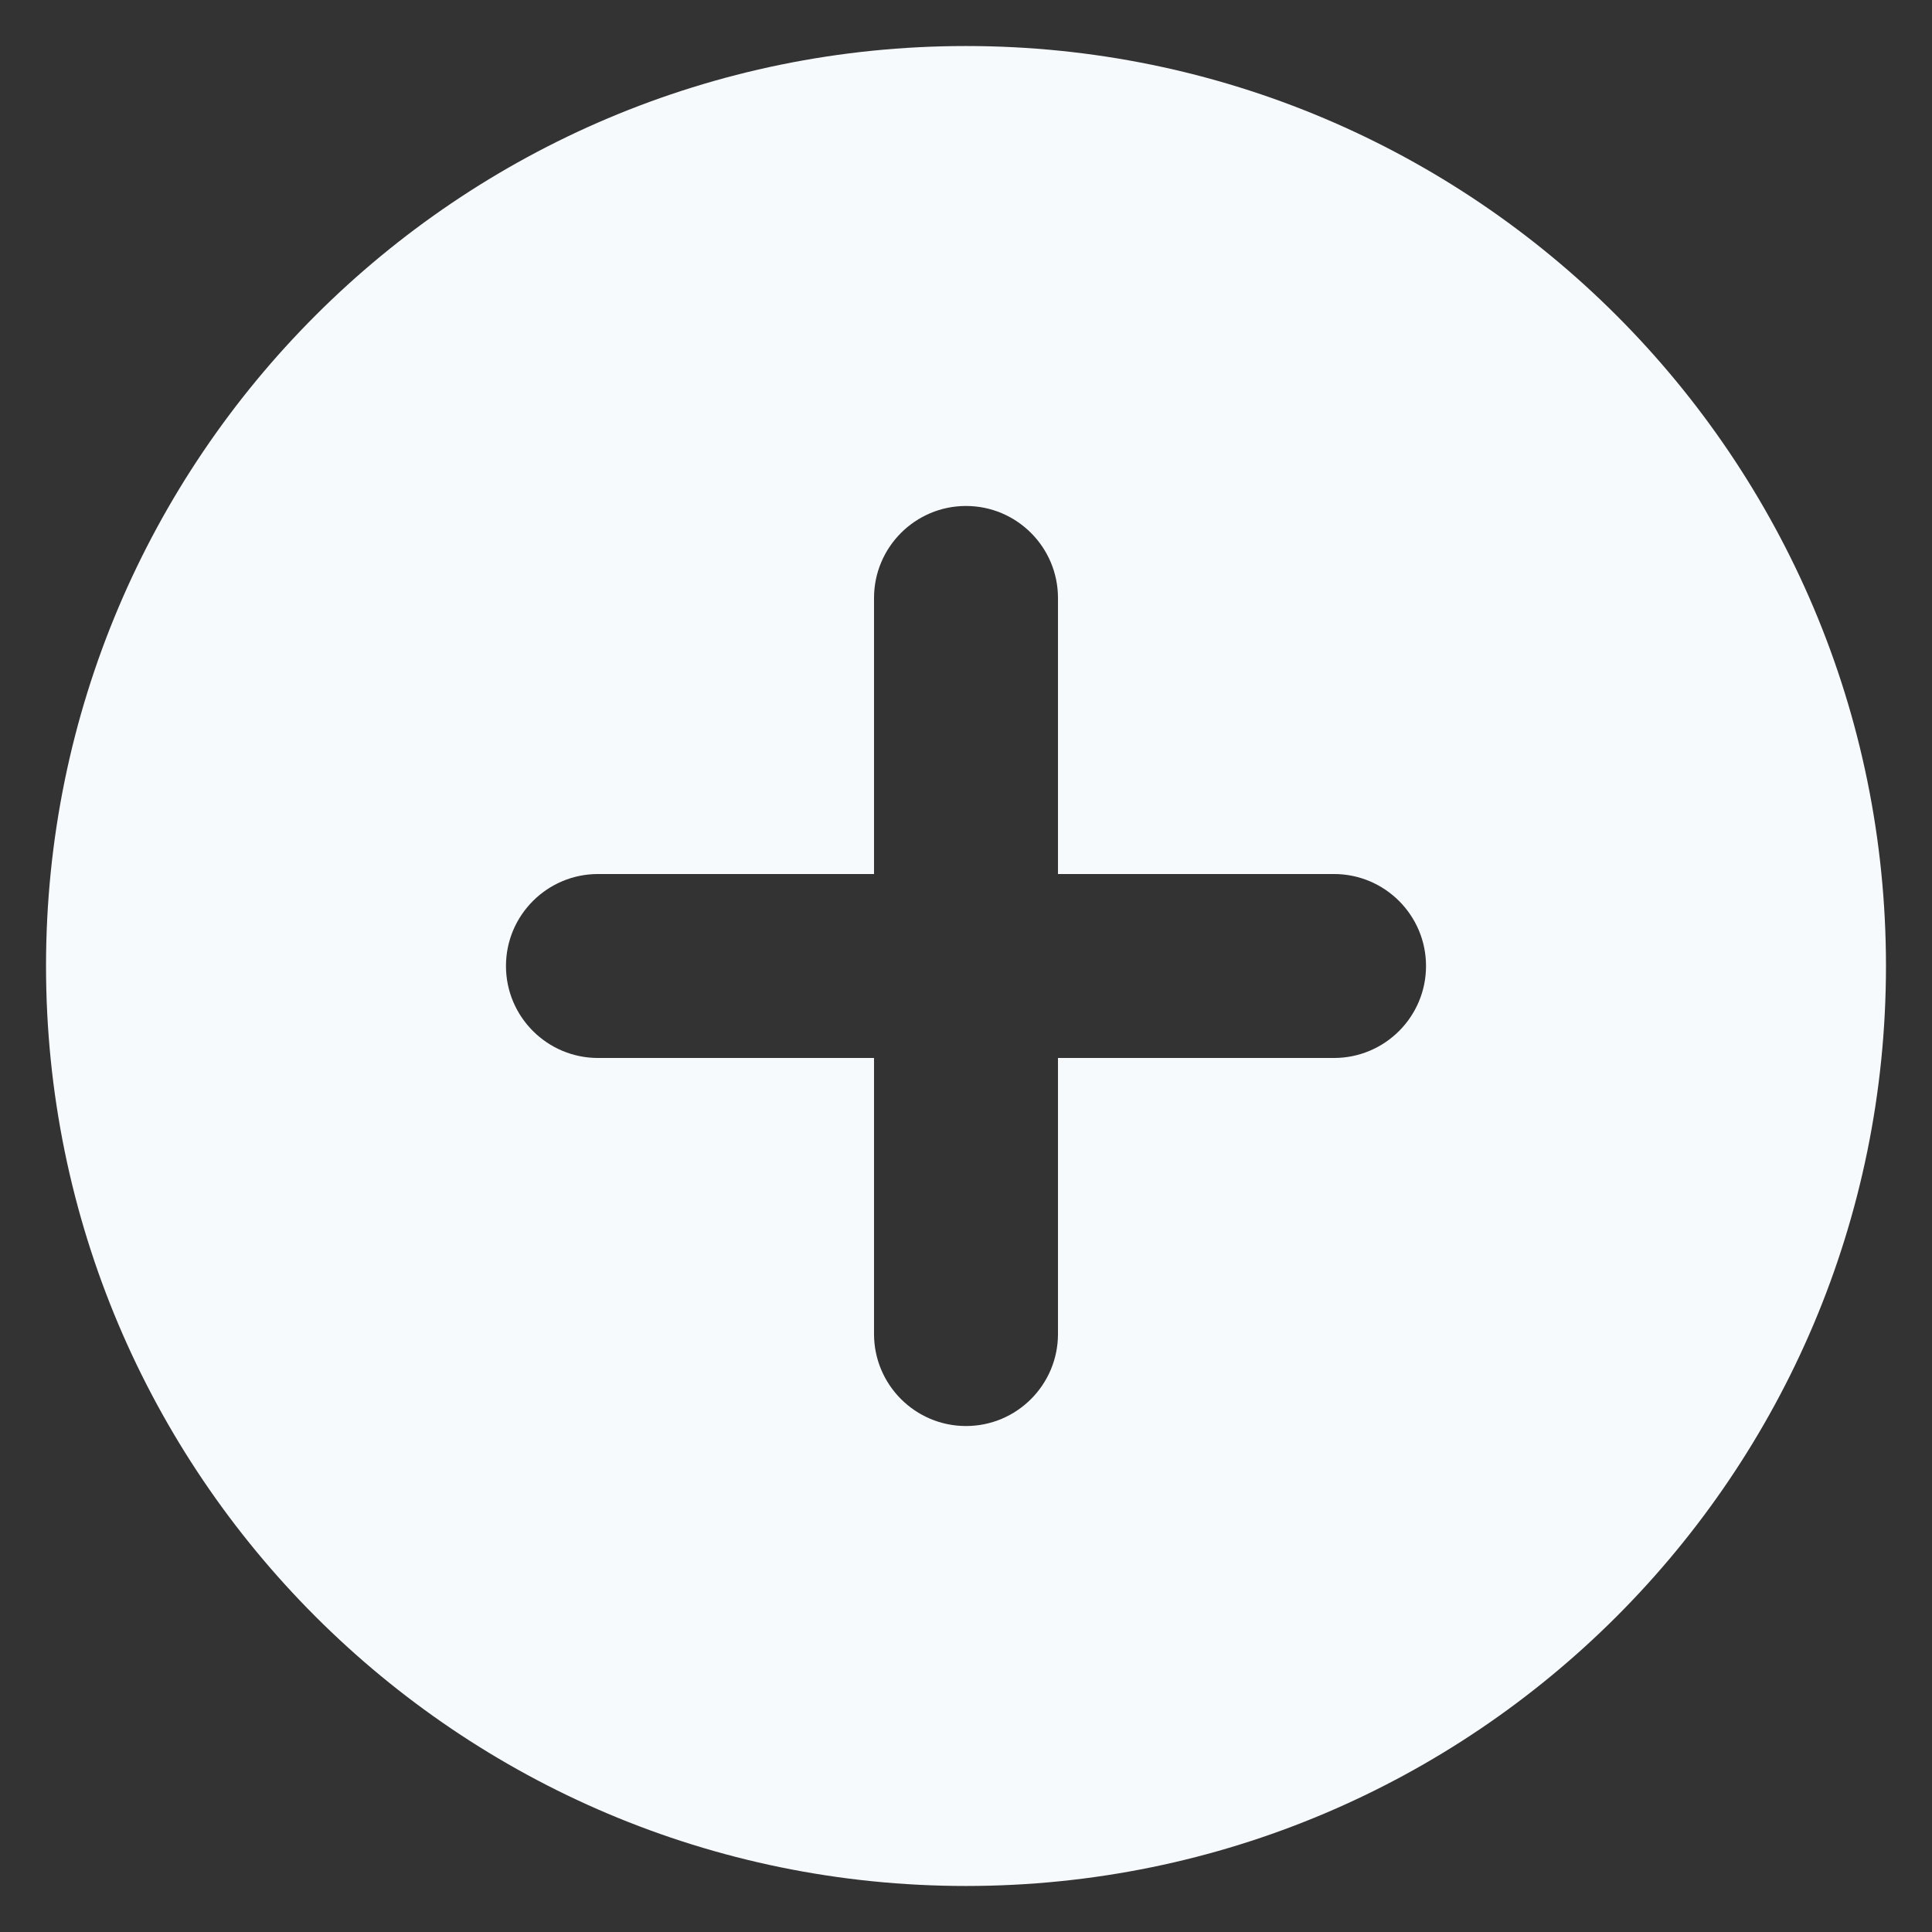 <svg xmlns="http://www.w3.org/2000/svg" width="28" height="28" viewBox="0 0 28 28" fill="none"><rect x="0" y="0" width="28" height="28" fill="#333333" stroke="none"/><path d="M14 0.667C6.636 0.667 0.667 6.636 0.667 14C0.667 21.364 6.636 27.333 14 27.333C21.364 27.333 27.333 21.364 27.333 14C27.333 6.636 21.364 0.667 14 0.667ZM19.333 15.333H15.333V19.333C15.333 20.069 14.736 20.667 14 20.667C13.264 20.667 12.667 20.069 12.667 19.333V15.333H8.667C7.931 15.333 7.333 14.736 7.333 14C7.333 13.264 7.931 12.667 8.667 12.667H12.667V8.667C12.667 7.931 13.264 7.333 14 7.333C14.736 7.333 15.333 7.931 15.333 8.667V12.667H19.333C20.069 12.667 20.667 13.264 20.667 14C20.667 14.736 20.069 15.333 19.333 15.333Z" fill="#F6FAFD"></path></svg>